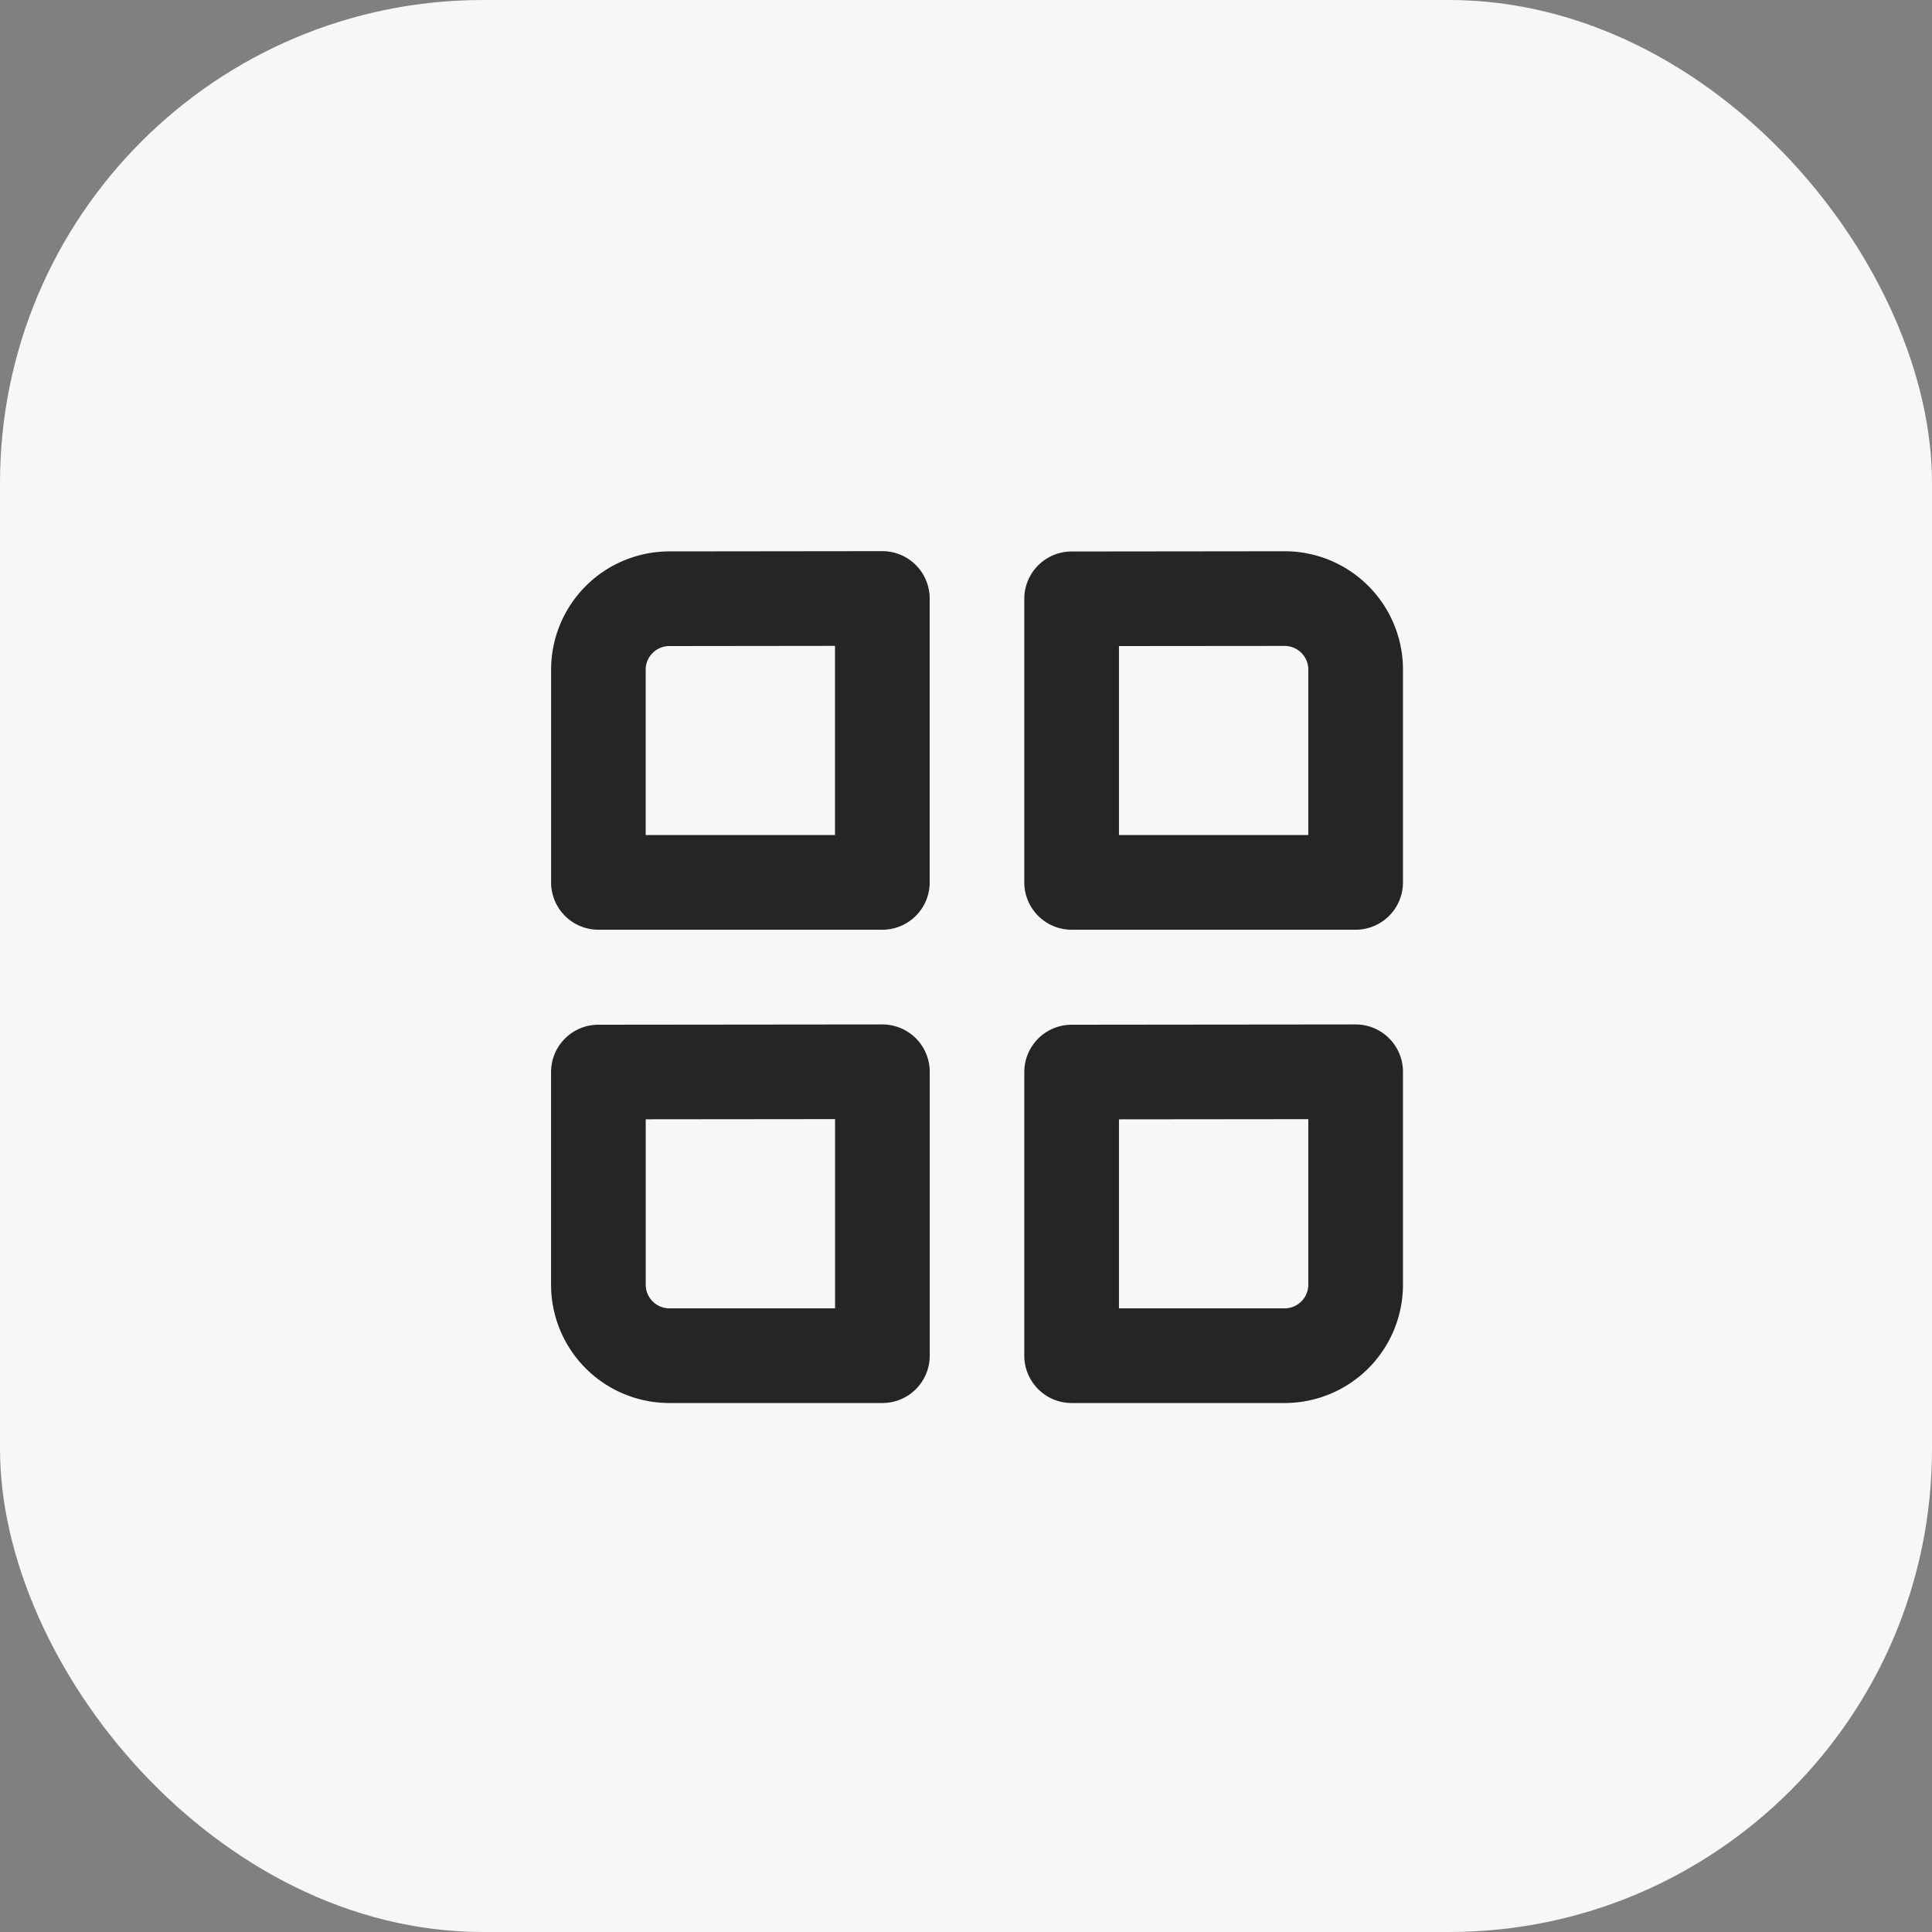 <svg xmlns="http://www.w3.org/2000/svg" width="40" height="40" fill="none"><rect width="100%" height="100%" fill="#808080" stroke="none"/><rect width="40" height="40" fill="#F7F7F8" rx="10"/><path fill="#000" fill-opacity=".85" fill-rule="evenodd" d="m13.856 11.416 4.411-.005a.98.98 0 0 1 .981.98v5.878a.98.98 0 0 1-.98.98H12.39a.98.98 0 0 1-.98-.98v-4.403a2.45 2.45 0 0 1 2.447-2.45Zm-1.468 9.8a.98.98 0 0 0-.979.98v4.402a2.45 2.45 0 0 0 2.45 2.45h4.41a.98.98 0 0 0 .98-.98V22.19a.98.98 0 0 0-.982-.98l-5.88.006Zm9.799 0a.98.98 0 0 0-.98.98v5.872c0 .54.44.98.98.98h4.41a2.45 2.45 0 0 0 2.45-2.45V22.19a.98.98 0 0 0-.981-.98l-5.88.006Zm0-9.798a.98.98 0 0 0-.98.98v5.871c0 .541.44.98.98.98h5.88a.98.98 0 0 0 .98-.98v-4.406a2.45 2.45 0 0 0-2.453-2.45l-4.407.005Zm-8.818 15.18c0 .27.22.49.49.49h3.43V23.17l-3.92.004v3.423Zm13.228.49h-3.43v-3.913l3.92-.004v3.427c0 .27-.22.49-.49.49Zm-9.309-9.799v-3.917l-3.43.004a.49.49 0 0 0-.49.49v3.423h3.92Zm9.799 0h-3.92v-3.913l3.43-.003c.27 0 .49.219.49.49v3.426Z" clip-rule="evenodd"/></svg>